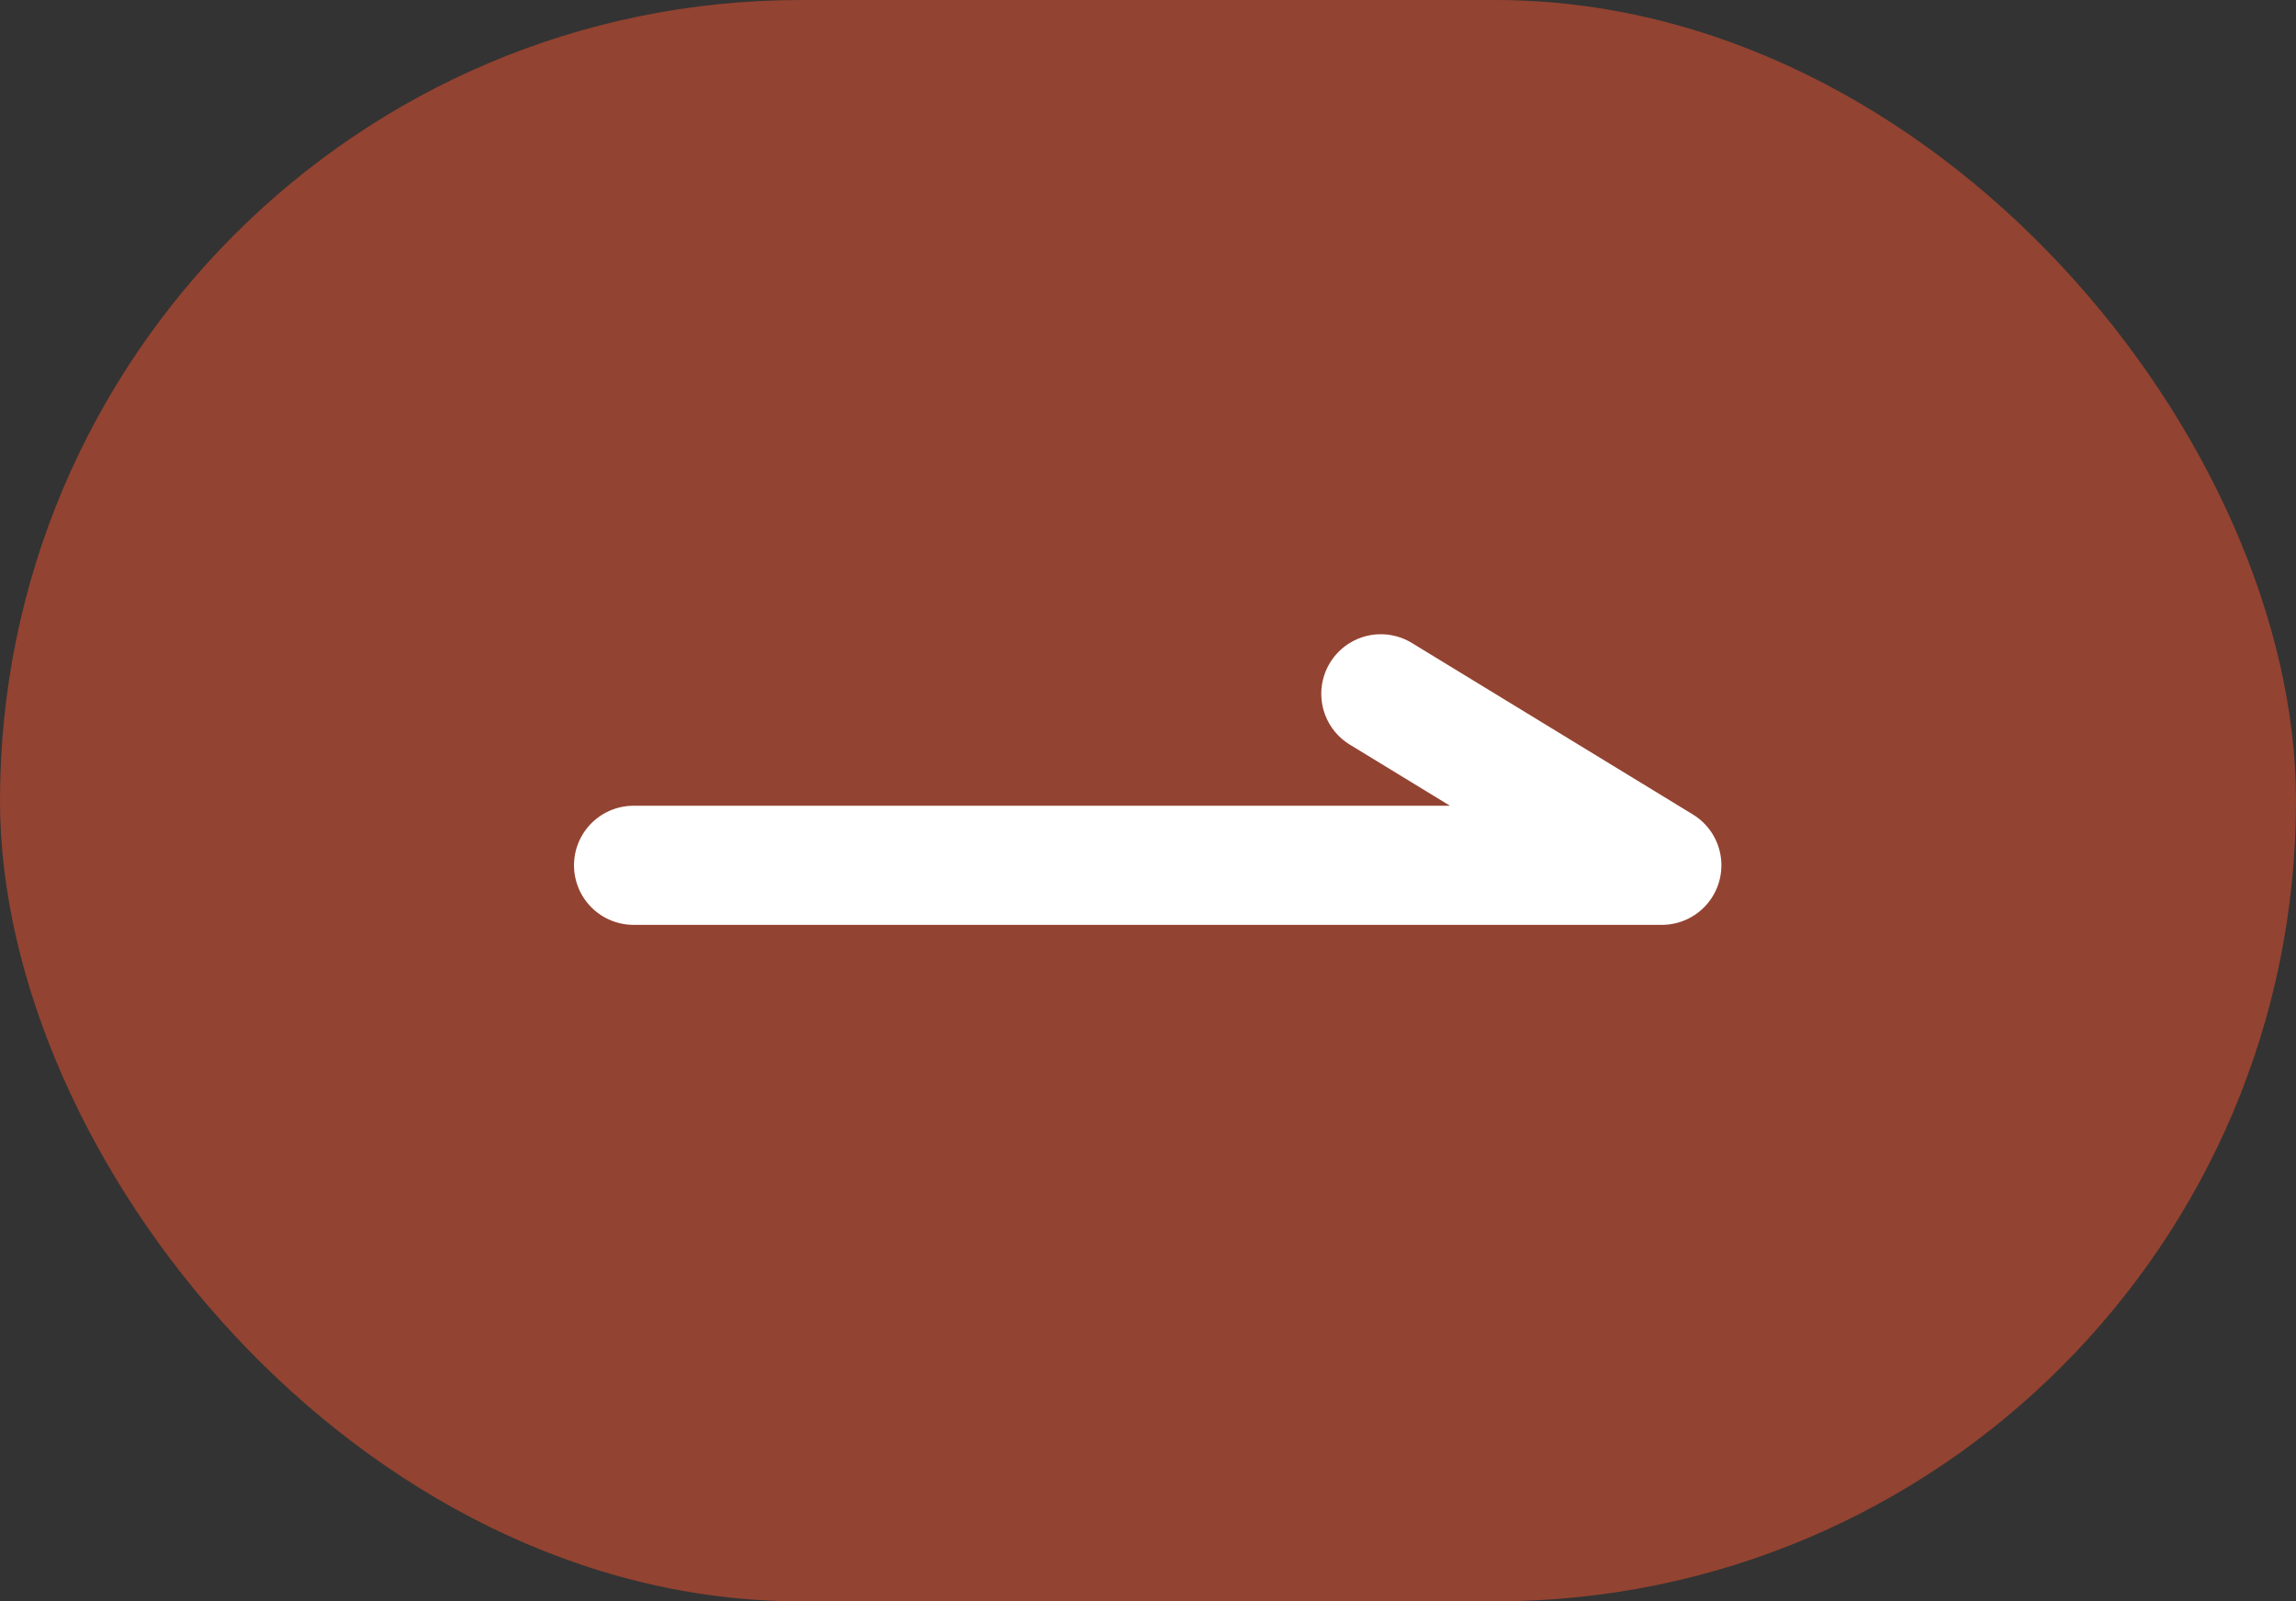 <?xml version="1.0" encoding="UTF-8"?>
<svg xmlns="http://www.w3.org/2000/svg" version="1.1" viewBox="0 0 38.56 26.89">
  <rect x="0" y="0" width="38.56" height="26.89" fill="#333333" stroke="none"/>
  <defs>
    <style>
      .cls-1 {
        fill: none;
        stroke: #fff;
        stroke-linecap: round;
        stroke-linejoin: round;
        stroke-width: 2px;
      }

      .cls-2 {
        fill: #934331;
      }
    </style>
  </defs>
  <!-- Generator: Adobe Illustrator 28.6.0, SVG Export Plug-In . SVG Version: 1.2.0 Build 709)  -->
  <g>
    <g id="_レイヤー_1" data-name="レイヤー_1">
      <g>
        <rect class="cls-2" x="0" y="0" width="38.56" height="26.89" rx="13.45" ry="13.45"/>
        <polyline class="cls-1" points="10.64 14.53 27.91 14.53 23.19 11.65"/>
      </g>
    </g>
  </g>
</svg>